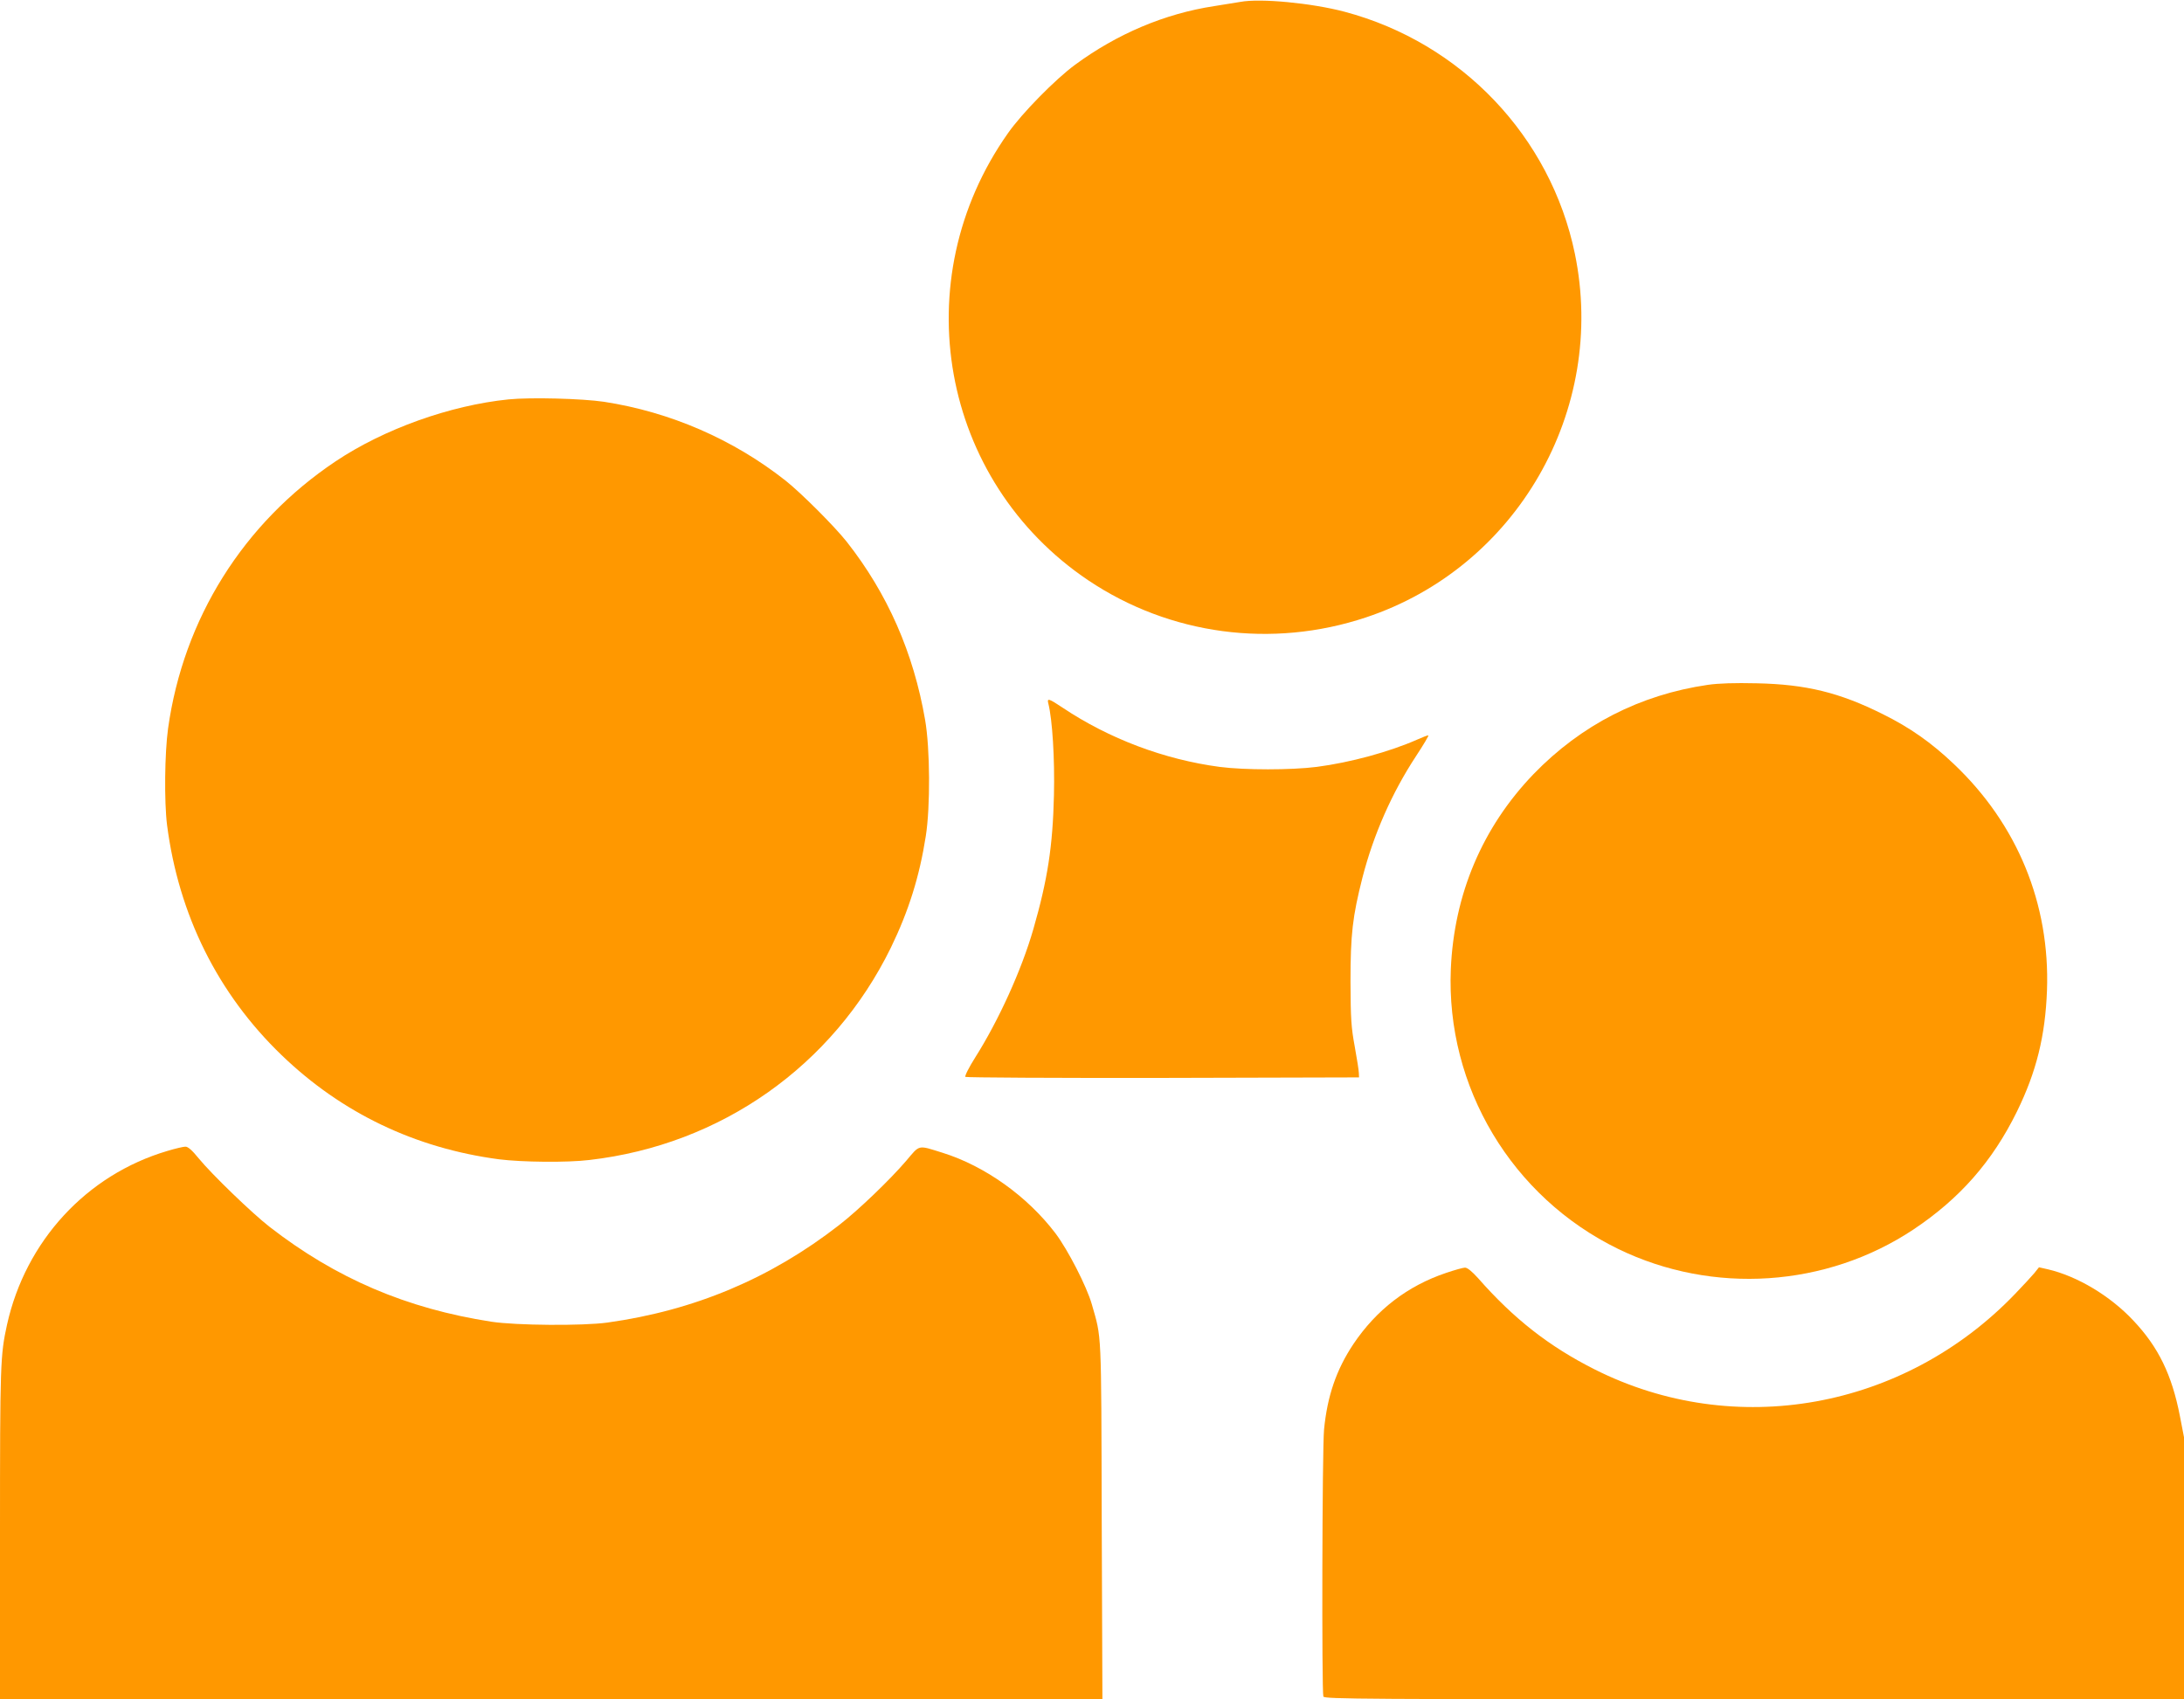 <?xml version="1.0" standalone="no"?>
<!DOCTYPE svg PUBLIC "-//W3C//DTD SVG 20010904//EN"
 "http://www.w3.org/TR/2001/REC-SVG-20010904/DTD/svg10.dtd">
<svg version="1.0" xmlns="http://www.w3.org/2000/svg"
 width="1280pt" height="996pt" viewBox="0 0 1280 996"
 preserveAspectRatio="xMidYMid meet">
<g transform="translate(0,996) scale(0.1,-0.1)"
fill="#ff9800" stroke="none">
<path d="M7270 9949 c-25 -4 -94 -15 -155 -25 -288 -44 -568 -162 -816 -345
-114 -84 -310 -283 -391 -399 -609 -862 -397 -2039 471 -2622 478 -320 1076
-400 1626 -217 885 294 1414 1215 1225 2132 -142 686 -665 1236 -1349 1418
-192 51 -494 80 -611 58z"/>
<path d="M2980 7619 c-342 -35 -729 -173 -1013 -363 -540 -361 -892 -922 -982
-1566 -20 -146 -23 -428 -6 -565 68 -528 298 -990 672 -1350 352 -339 783
-545 1273 -610 135 -17 400 -20 531 -4 771 89 1427 552 1766 1244 104 214 168
417 205 655 27 172 25 512 -4 680 -68 394 -220 740 -459 1044 -72 91 -268 287
-359 359 -307 242 -675 402 -1064 462 -128 19 -430 27 -560 14z"/>
<path d="M10010 5946 c-398 -58 -743 -235 -1022 -523 -300 -312 -466 -704
-485 -1143 -29 -691 357 -1337 982 -1641 554 -269 1219 -225 1730 115 271 181
462 398 606 691 114 233 166 443 176 710 18 507 -173 973 -545 1326 -131 125
-259 215 -417 293 -254 127 -450 175 -740 181 -129 3 -221 0 -285 -9z"/>
<path d="M6144 5837 c24 -96 38 -325 33 -537 -7 -301 -37 -495 -121 -787 -69
-239 -203 -534 -341 -752 -36 -57 -62 -108 -57 -113 4 -4 525 -7 1158 -6
l1149 3 -1 25 c0 14 -11 84 -24 155 -21 114 -24 161 -25 380 0 280 12 382 70
611 65 252 172 496 314 712 44 67 77 122 72 122 -5 0 -34 -11 -65 -25 -164
-72 -390 -134 -589 -160 -150 -19 -423 -19 -569 0 -324 43 -648 165 -920 347
-81 54 -93 58 -84 25z"/>
<path d="M981 3214 c-474 -140 -831 -528 -940 -1019 -39 -179 -41 -225 -41
-1225 l0 -970 3230 0 3231 0 -4 1048 c-3 1137 0 1063 -58 1267 -30 105 -140
319 -213 416 -164 216 -412 394 -661 472 -148 46 -132 50 -214 -47 -95 -111
-281 -290 -395 -378 -400 -311 -846 -499 -1356 -570 -144 -20 -536 -17 -680 5
-498 77 -911 254 -1300 556 -104 81 -339 308 -416 402 -38 47 -63 69 -78 68
-11 0 -59 -11 -105 -25z"/>
<path d="M8475 2499 c-226 -76 -408 -216 -543 -417 -100 -150 -153 -305 -172
-501 -11 -113 -14 -1538 -4 -1565 6 -15 237 -16 2525 -16 l2519 0 0 768 0 768
-24 124 c-47 242 -126 405 -274 561 -135 144 -328 259 -499 299 l-53 12 -27
-34 c-15 -18 -66 -73 -113 -122 -651 -678 -1644 -856 -2465 -442 -266 134
-474 297 -682 534 -36 40 -63 62 -77 62 -11 0 -61 -14 -111 -31z"/>
</g>
</svg>
